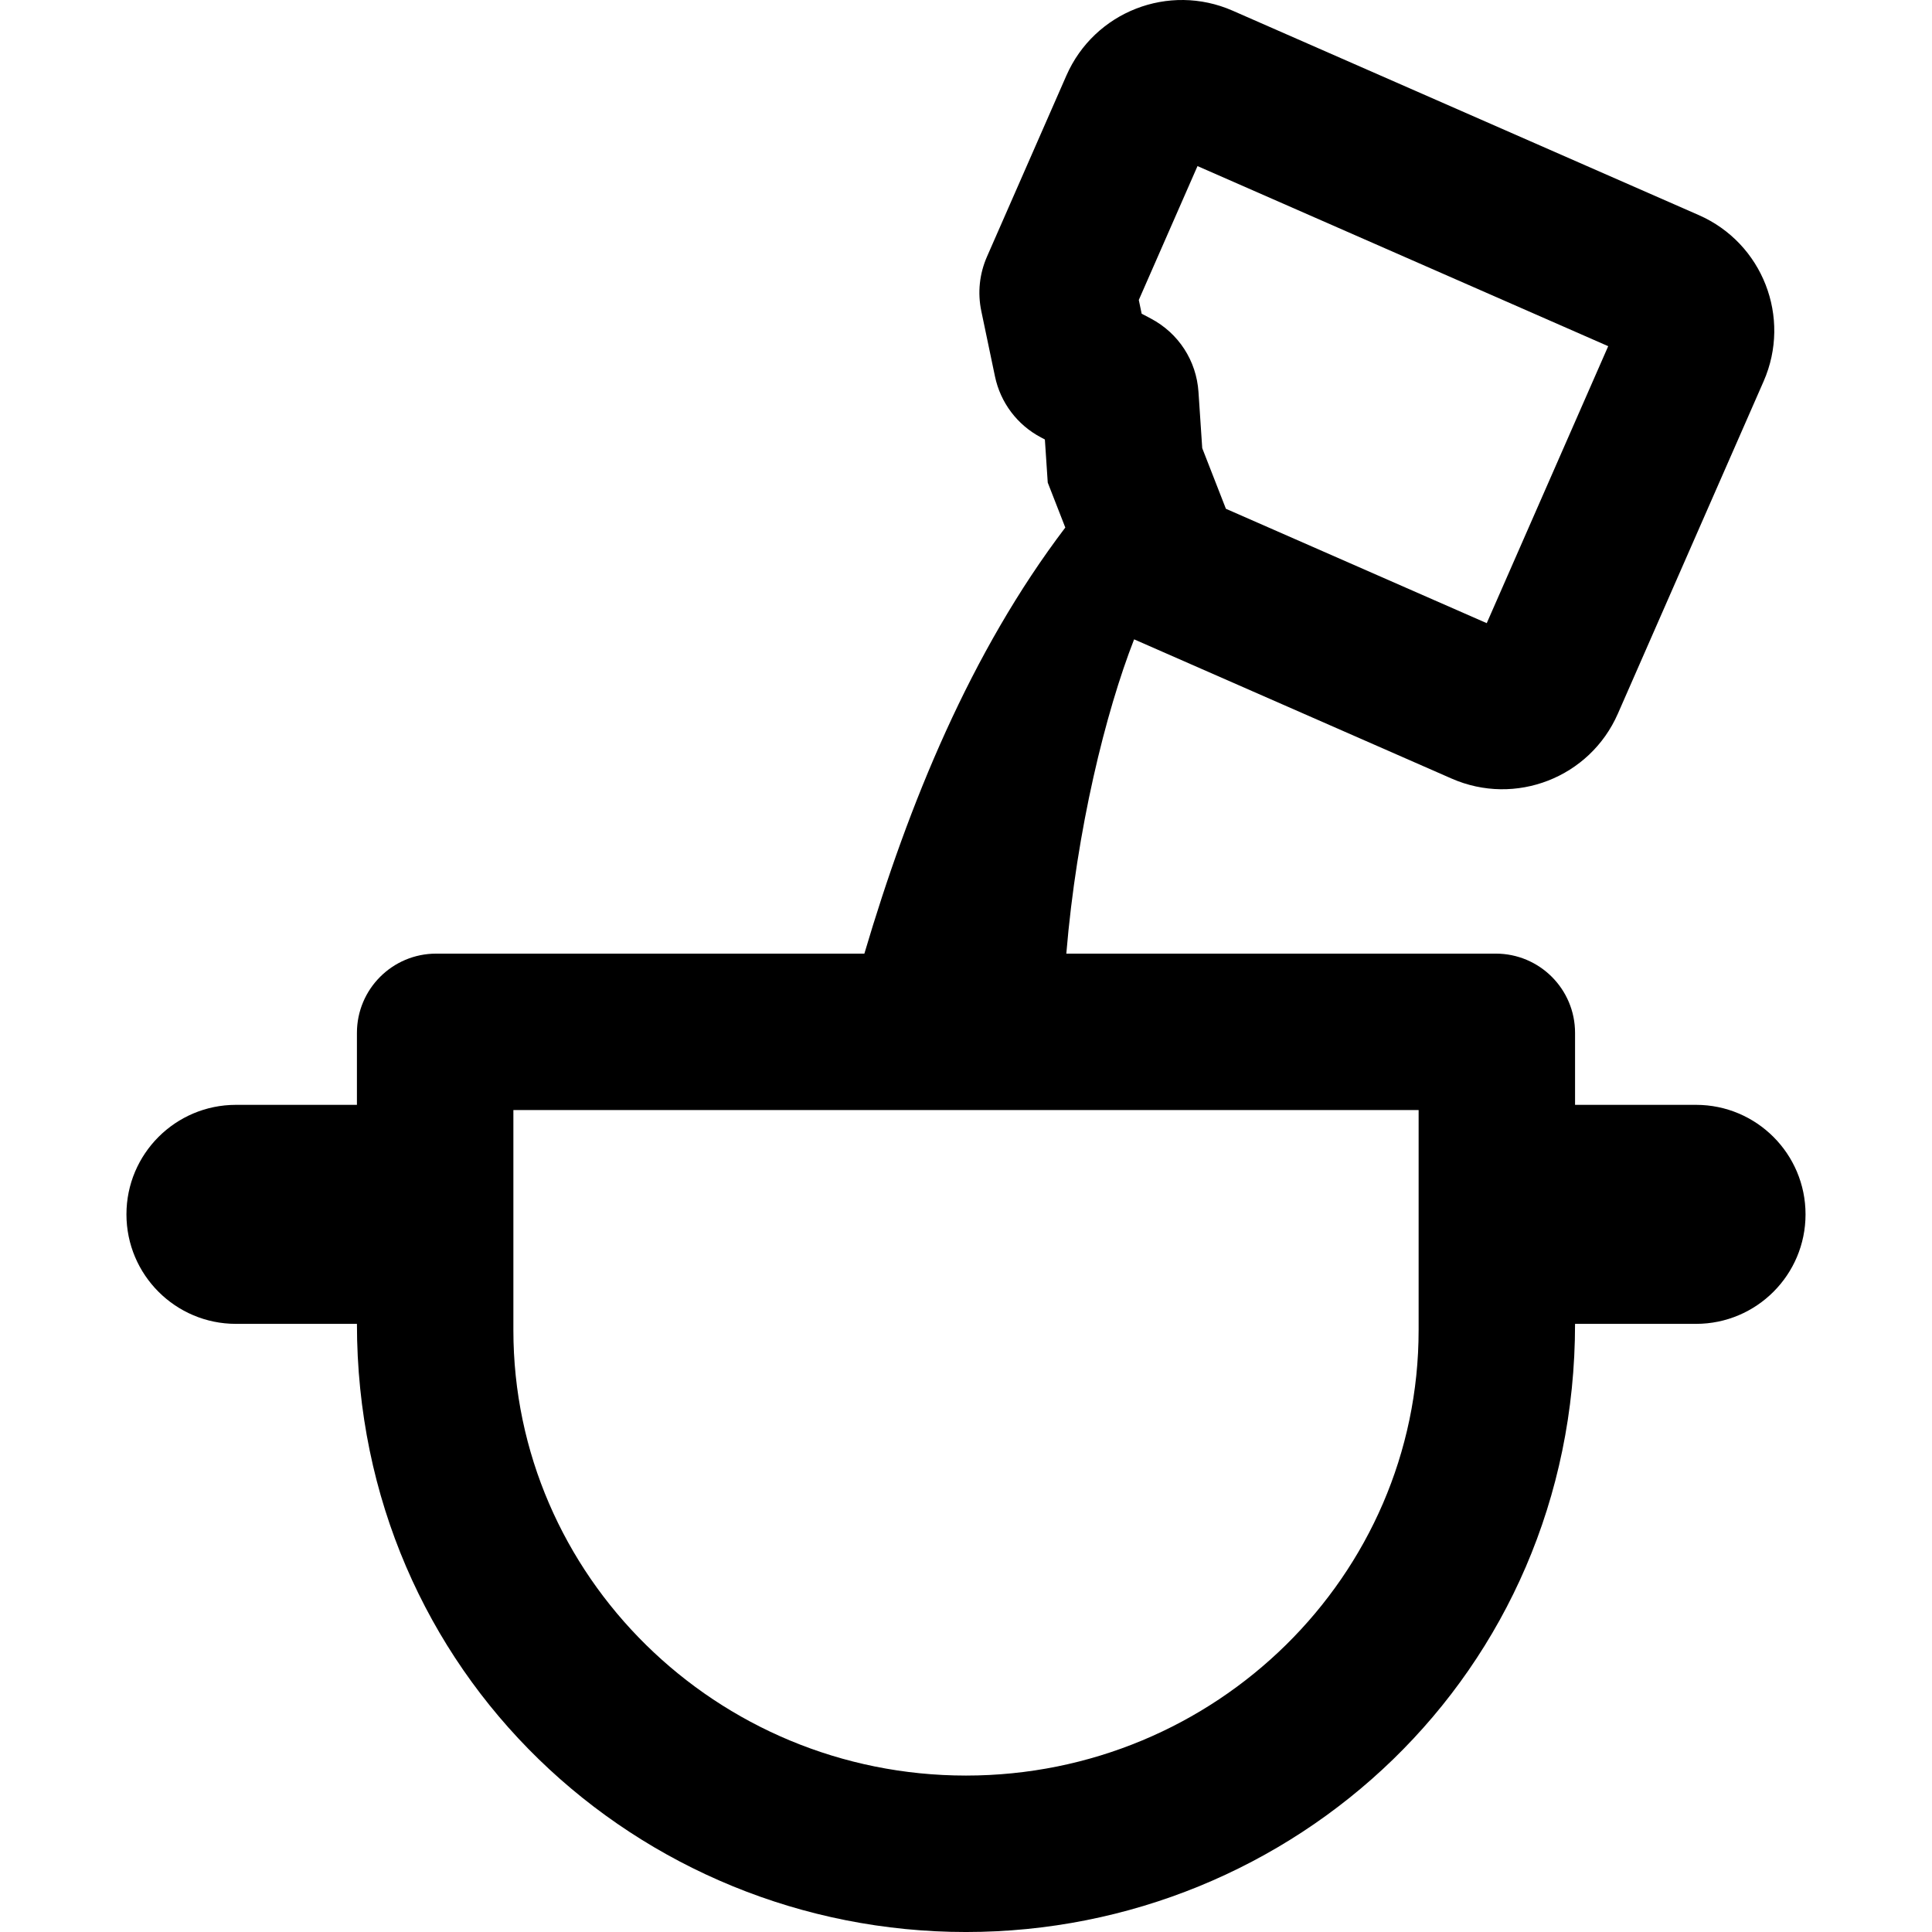 <?xml version="1.0" encoding="UTF-8"?>
<svg xmlns="http://www.w3.org/2000/svg" xmlns:xlink="http://www.w3.org/1999/xlink" fill="#000000" height="800px" width="800px" version="1.1" viewBox="0 0 308.752 308.752">
  <path d="m271.043,176.565h-19.334v-11.5c0-6.996-5.671-12.667-12.667-12.667h-68.634c1.653-19.838 6.28-38.582 10.834-50.225l50.739,22.249c10.196,4.477 22.091-0.15 26.569-10.368l23.294-53.118c4.474-10.205-0.161-22.092-10.371-26.566l-74.485-32.664c-10.207-4.477-22.094,0.159-26.569,10.37l-12.687,28.934c-1.21,2.755-1.524,5.768-0.908,8.711l2.183,10.433c0.879,4.193 3.557,7.746 7.344,9.746l.631,.333 .458,6.887 2.806,7.187c-15.144,19.94-25.036,44.175-32.11,68.091h-68.427c-6.996,0-12.667,5.671-12.667,12.667v11.5h-19.333c-9.665,0-17.5,7.835-17.5,17.5s7.835,17.5 17.5,17.5h19.334c0,55.922 45.001,97.188 97.333,97.188 52.217,0 97.333-41.159 97.333-97.188h19.334c9.665,0 17.5-7.835 17.5-17.5s-7.835-17.5-17.5-17.5zm-79.67-150.023l65.634,28.781-19.411,44.264-41.685-18.279-3.783-9.692-.599-8.979c-0.334-5-3.179-9.385-7.616-11.733l-1.463-.772-.459-2.194 9.382-21.396zm35.336,186.033c0,39.247-32.449,71.177-72.333,71.177s-72.333-31.93-72.333-71.177v-35.177h144.667v35.177z"></path>
</svg>
